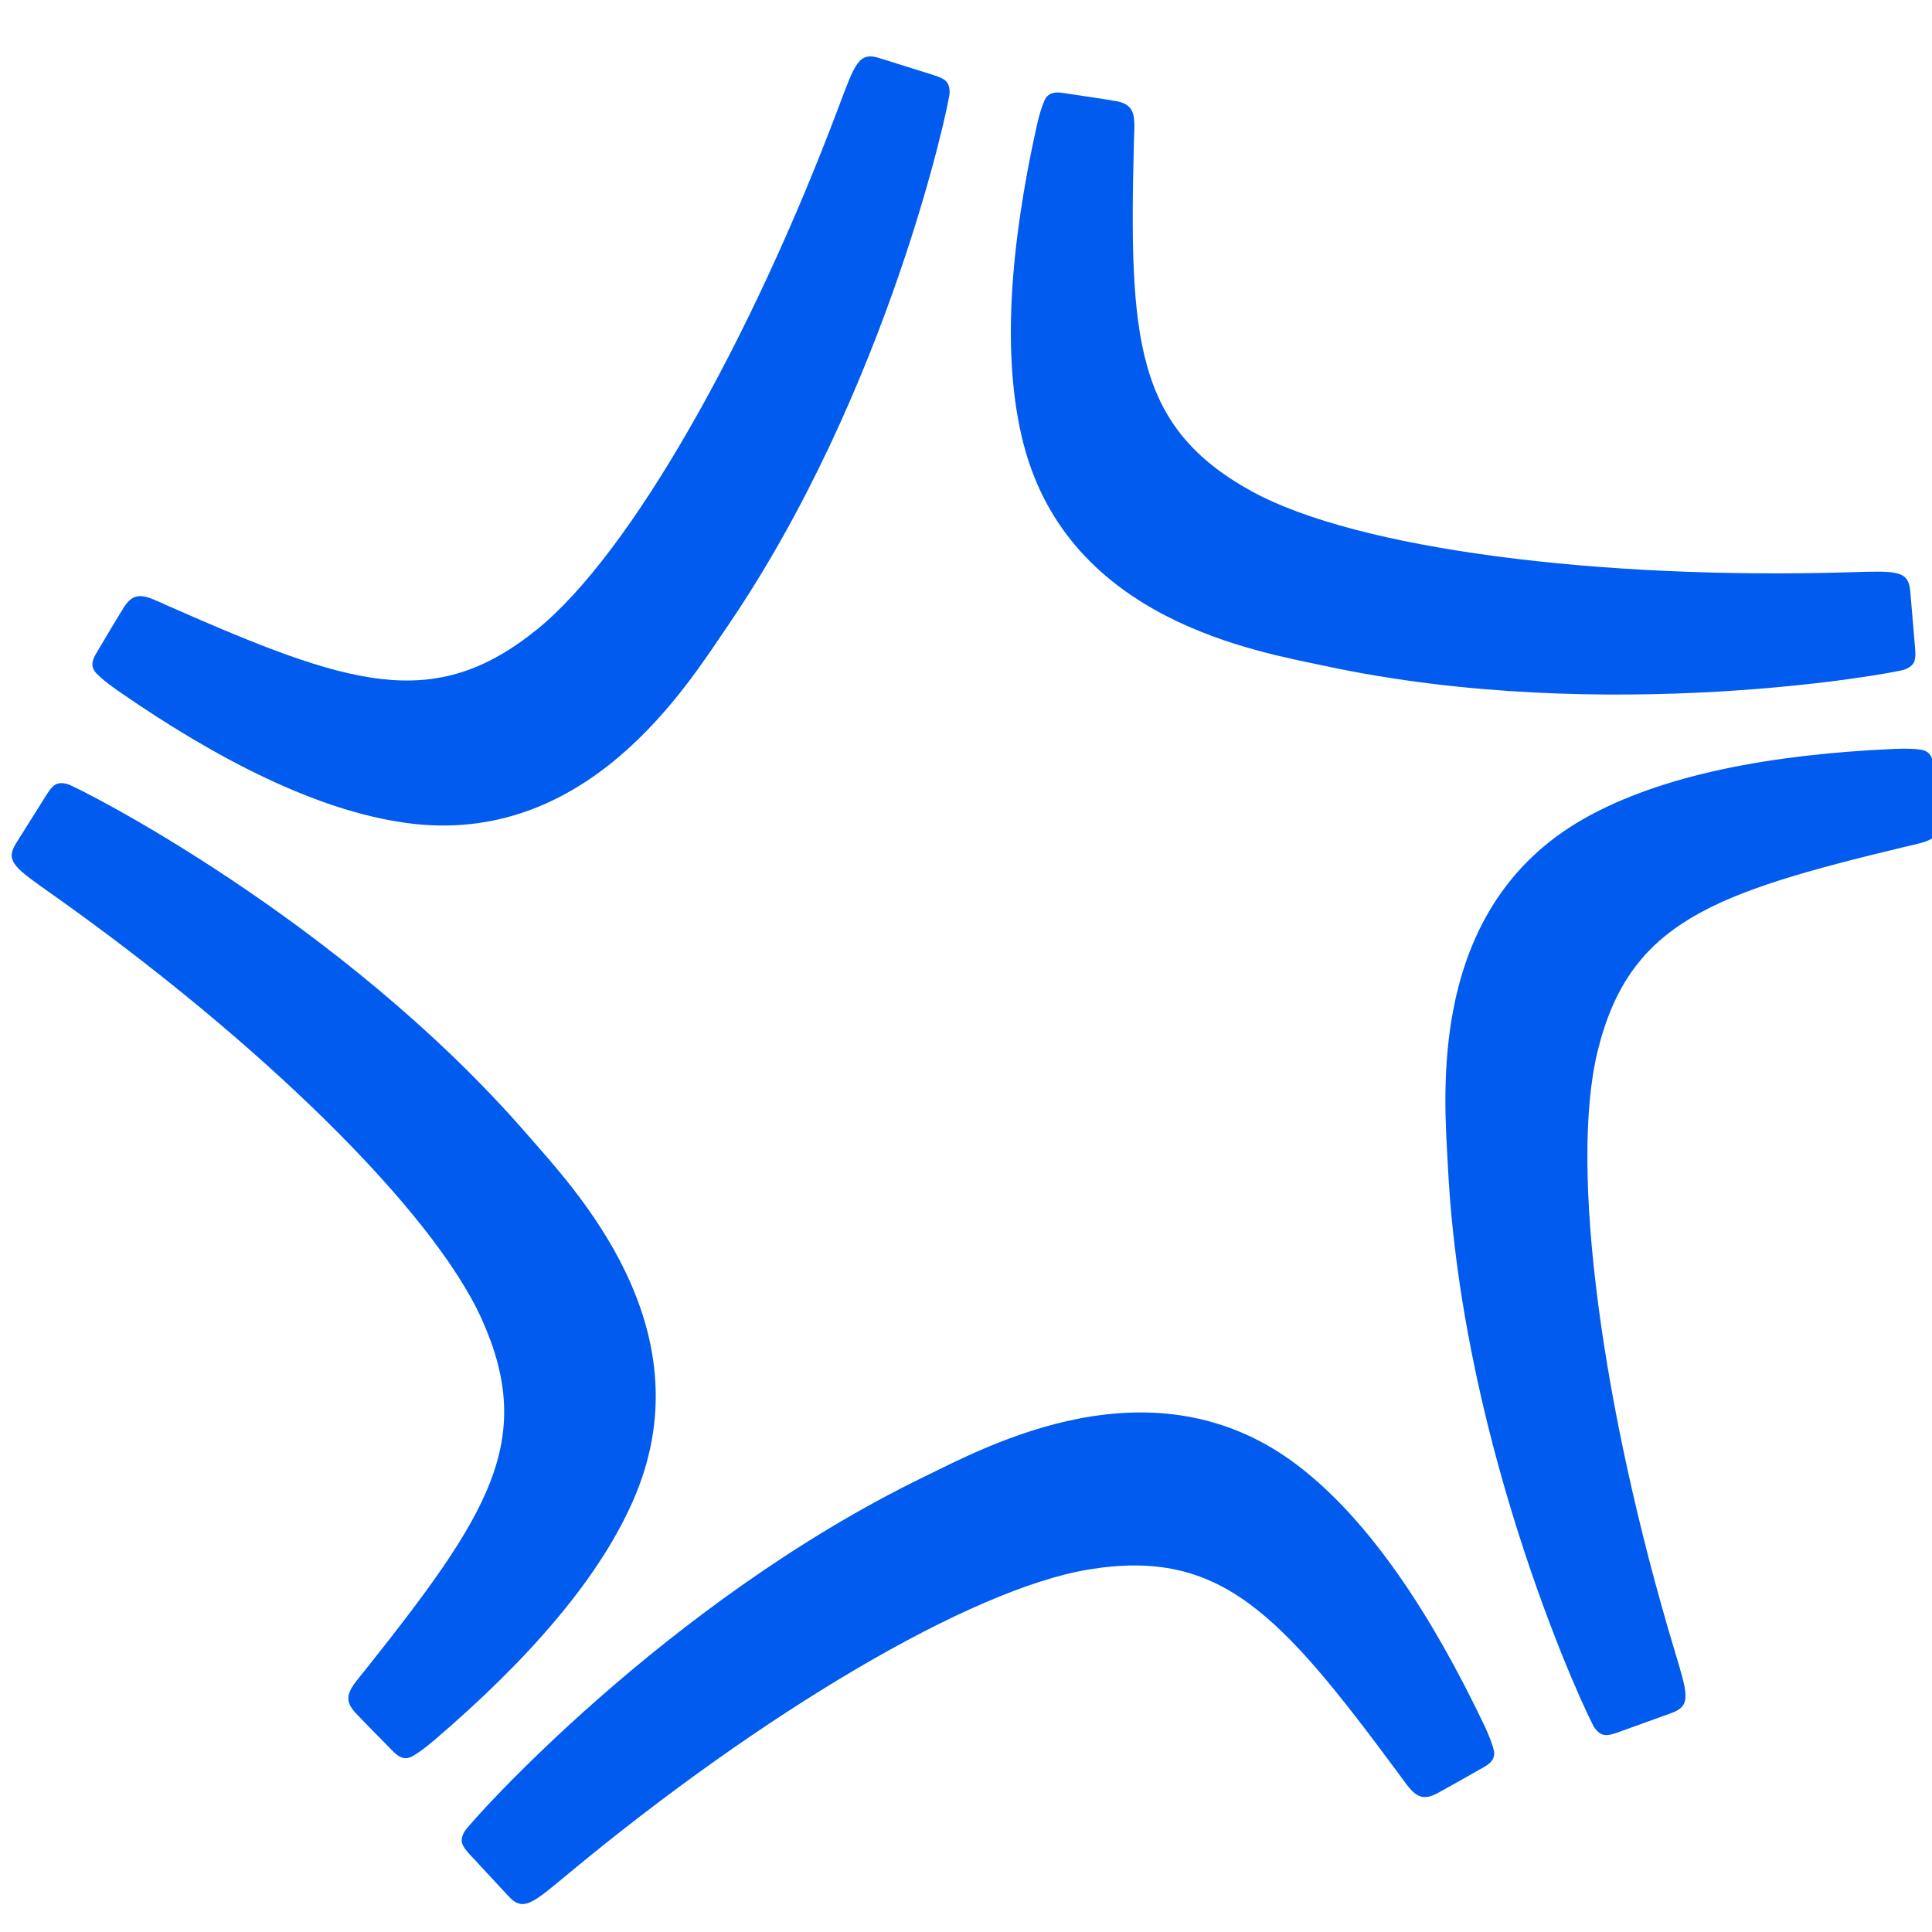 <?xml version="1.0" encoding="UTF-8" standalone="no"?>
<!DOCTYPE svg PUBLIC "-//W3C//DTD SVG 1.1//EN" "http://www.w3.org/Graphics/SVG/1.1/DTD/svg11.dtd">
<svg width="100%" height="100%" viewBox="0 0 307 307" version="1.1" xmlns="http://www.w3.org/2000/svg" xmlns:xlink="http://www.w3.org/1999/xlink" xml:space="preserve" xmlns:serif="http://www.serif.com/" style="fill-rule:evenodd;clip-rule:evenodd;stroke-linejoin:round;stroke-miterlimit:2;">
    <g transform="matrix(1,0,0,1,-1182,-8284)">
        <g id="logo-AICET-A4-V2-D-b" serif:id="logo AICET-A4-V2-D-b" transform="matrix(1,0,0,1,0,7252.78)">
            <g transform="matrix(0.603,0.551,-0.551,0.603,56.595,-579.164)">
                <path d="M2707.09,367.795C2708.74,369.34 2709.37,370.249 2708.38,372.245C2707.57,373.876 2673.03,419.501 2624.66,447.786C2612.97,454.622 2582.04,474.83 2552.3,455.493C2537.6,445.929 2524.26,428.613 2512.5,408.214C2511.26,406.054 2510.56,404.53 2510.2,403.438C2509.64,401.776 2510.53,400.772 2511.78,399.928C2512.95,399.134 2519.49,394.726 2520.66,394.007C2524.11,391.896 2525.52,394.196 2528.49,397.626C2553.64,426.614 2566.14,438.405 2591.25,432.309C2614.05,426.772 2652.78,399.333 2687.5,365.693C2694.18,359.22 2695.83,357.357 2698.98,360.306L2707.09,367.795Z" style="fill:rgb(0,91,238);"/>
            </g>
            <g transform="matrix(-0.376,0.725,-0.725,-0.376,2723.6,-517.847)">
                <path d="M2707.09,367.795C2708.74,369.34 2709.37,370.249 2708.38,372.245C2707.57,373.876 2673.03,419.501 2624.66,447.786C2612.97,454.622 2582.04,474.83 2552.3,455.493C2537.6,445.929 2524.26,428.613 2512.5,408.214C2511.26,406.054 2510.56,404.53 2510.2,403.438C2509.64,401.776 2510.53,400.772 2511.78,399.928C2512.95,399.134 2519.49,394.726 2520.66,394.007C2524.11,391.896 2525.52,394.196 2528.49,397.626C2553.64,426.614 2566.14,438.405 2591.25,432.309C2614.05,426.772 2652.78,399.333 2687.5,365.693C2694.18,359.22 2695.83,357.357 2698.98,360.306L2707.09,367.795Z" style="fill:rgb(0,91,238);"/>
            </g>
            <g transform="matrix(-0.815,-0.063,0.063,-0.815,3439.74,1796.18)">
                <path d="M2707.09,367.795C2708.74,369.34 2709.37,370.249 2708.38,372.245C2707.57,373.876 2673.03,419.501 2624.66,447.786C2612.97,454.622 2582.04,474.83 2552.3,455.493C2537.6,445.929 2524.26,428.613 2512.5,408.214C2511.26,406.054 2510.56,404.53 2510.2,403.438C2509.64,401.776 2510.53,400.772 2511.78,399.928C2512.95,399.134 2519.49,394.726 2520.66,394.007C2524.11,391.896 2525.52,394.196 2528.49,397.626C2553.64,426.614 2566.14,438.405 2591.25,432.309C2614.05,426.772 2652.78,399.333 2687.5,365.693C2694.18,359.22 2695.83,357.357 2698.98,360.306L2707.09,367.795Z" style="fill:rgb(0,91,238);"/>
            </g>
            <g transform="matrix(-0.15,-0.803,0.803,-0.15,1300.11,3386.49)">
                <path d="M2707.09,367.795C2708.74,369.34 2709.37,370.249 2708.38,372.245C2707.57,373.876 2673.03,419.501 2624.66,447.786C2612.97,454.622 2582.04,474.83 2552.3,455.493C2537.6,445.929 2524.26,428.613 2512.5,408.214C2511.26,406.054 2510.56,404.53 2510.2,403.438C2509.64,401.776 2510.53,400.772 2511.78,399.928C2512.95,399.134 2519.49,394.726 2520.66,394.007C2524.11,391.896 2525.52,394.196 2528.49,397.626C2553.64,426.614 2566.14,438.405 2591.25,432.309C2614.05,426.772 2652.78,399.333 2687.5,365.693C2694.18,359.22 2695.83,357.357 2698.98,360.306L2707.09,367.795Z" style="fill:rgb(0,91,238);"/>
            </g>
            <g transform="matrix(0.739,-0.349,0.349,0.739,-798.513,1716.14)">
                <path d="M2707.09,367.795C2708.74,369.34 2709.37,370.249 2708.38,372.245C2707.57,373.876 2673.03,419.501 2624.66,447.786C2612.97,454.622 2582.04,474.83 2552.3,455.493C2537.6,445.929 2524.26,428.613 2512.5,408.214C2511.26,406.054 2510.56,404.53 2510.2,403.438C2509.64,401.776 2510.53,400.772 2511.78,399.928C2512.95,399.134 2519.49,394.726 2520.66,394.007C2524.11,391.896 2525.52,394.196 2528.49,397.626C2553.64,426.614 2566.14,438.405 2591.25,432.309C2614.05,426.772 2652.78,399.333 2687.5,365.693C2694.18,359.22 2695.83,357.357 2698.98,360.306L2707.09,367.795Z" style="fill:rgb(0,91,238);"/>
            </g>
        </g>
    </g>
</svg>
